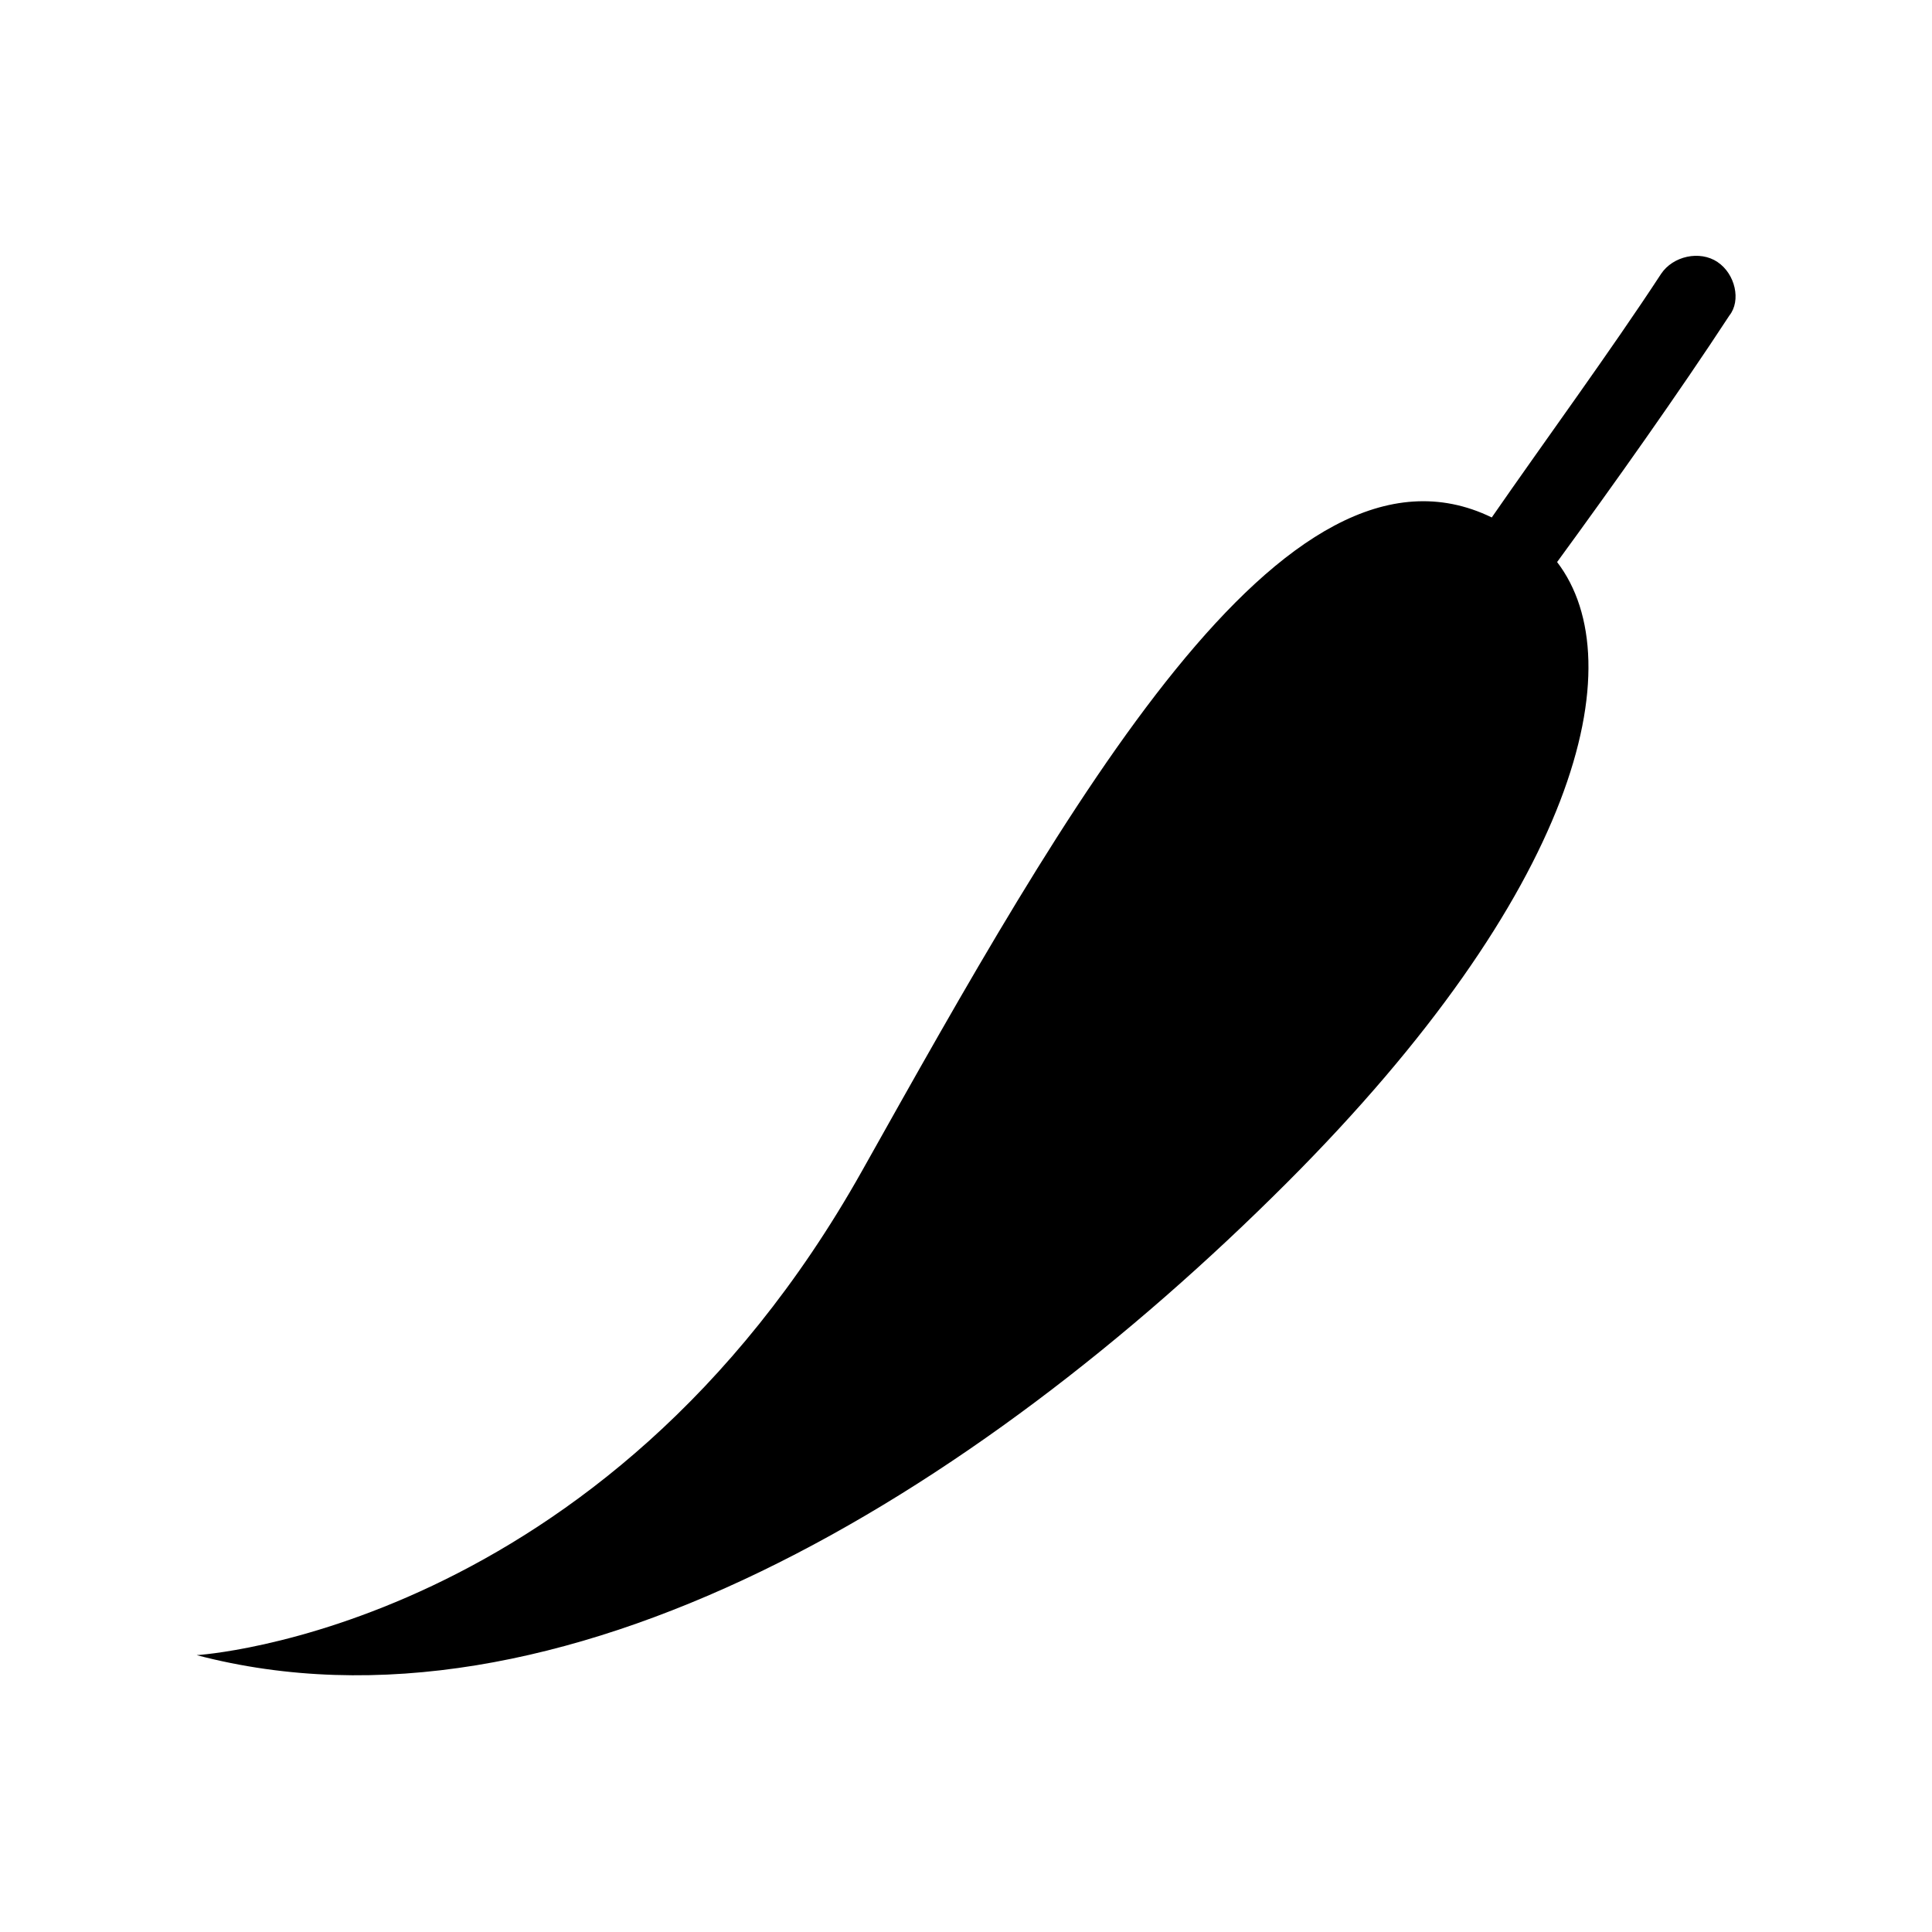 <?xml version="1.0" encoding="UTF-8"?>
<!-- Uploaded to: ICON Repo, www.svgrepo.com, Generator: ICON Repo Mixer Tools -->
<svg fill="#000000" width="800px" height="800px" version="1.1" viewBox="144 144 512 512" xmlns="http://www.w3.org/2000/svg">
 <path d="m599.16 213.43c-4.723-3.148-11.809-1.574-14.957 3.148-13.383 20.469-30.699 44.082-44.871 64.551-55.105-26.766-112.57 76.359-166.89 173.18-68.484 122.02-176.33 128.32-176.33 128.32 96.039 25.191 206.25-42.508 288.9-125.16 77.145-77.145 92.102-137.76 71.637-164.52 14.957-20.469 32.273-44.871 45.656-65.336 3.148-3.941 1.574-11.023-3.148-14.176z"/>
</svg>